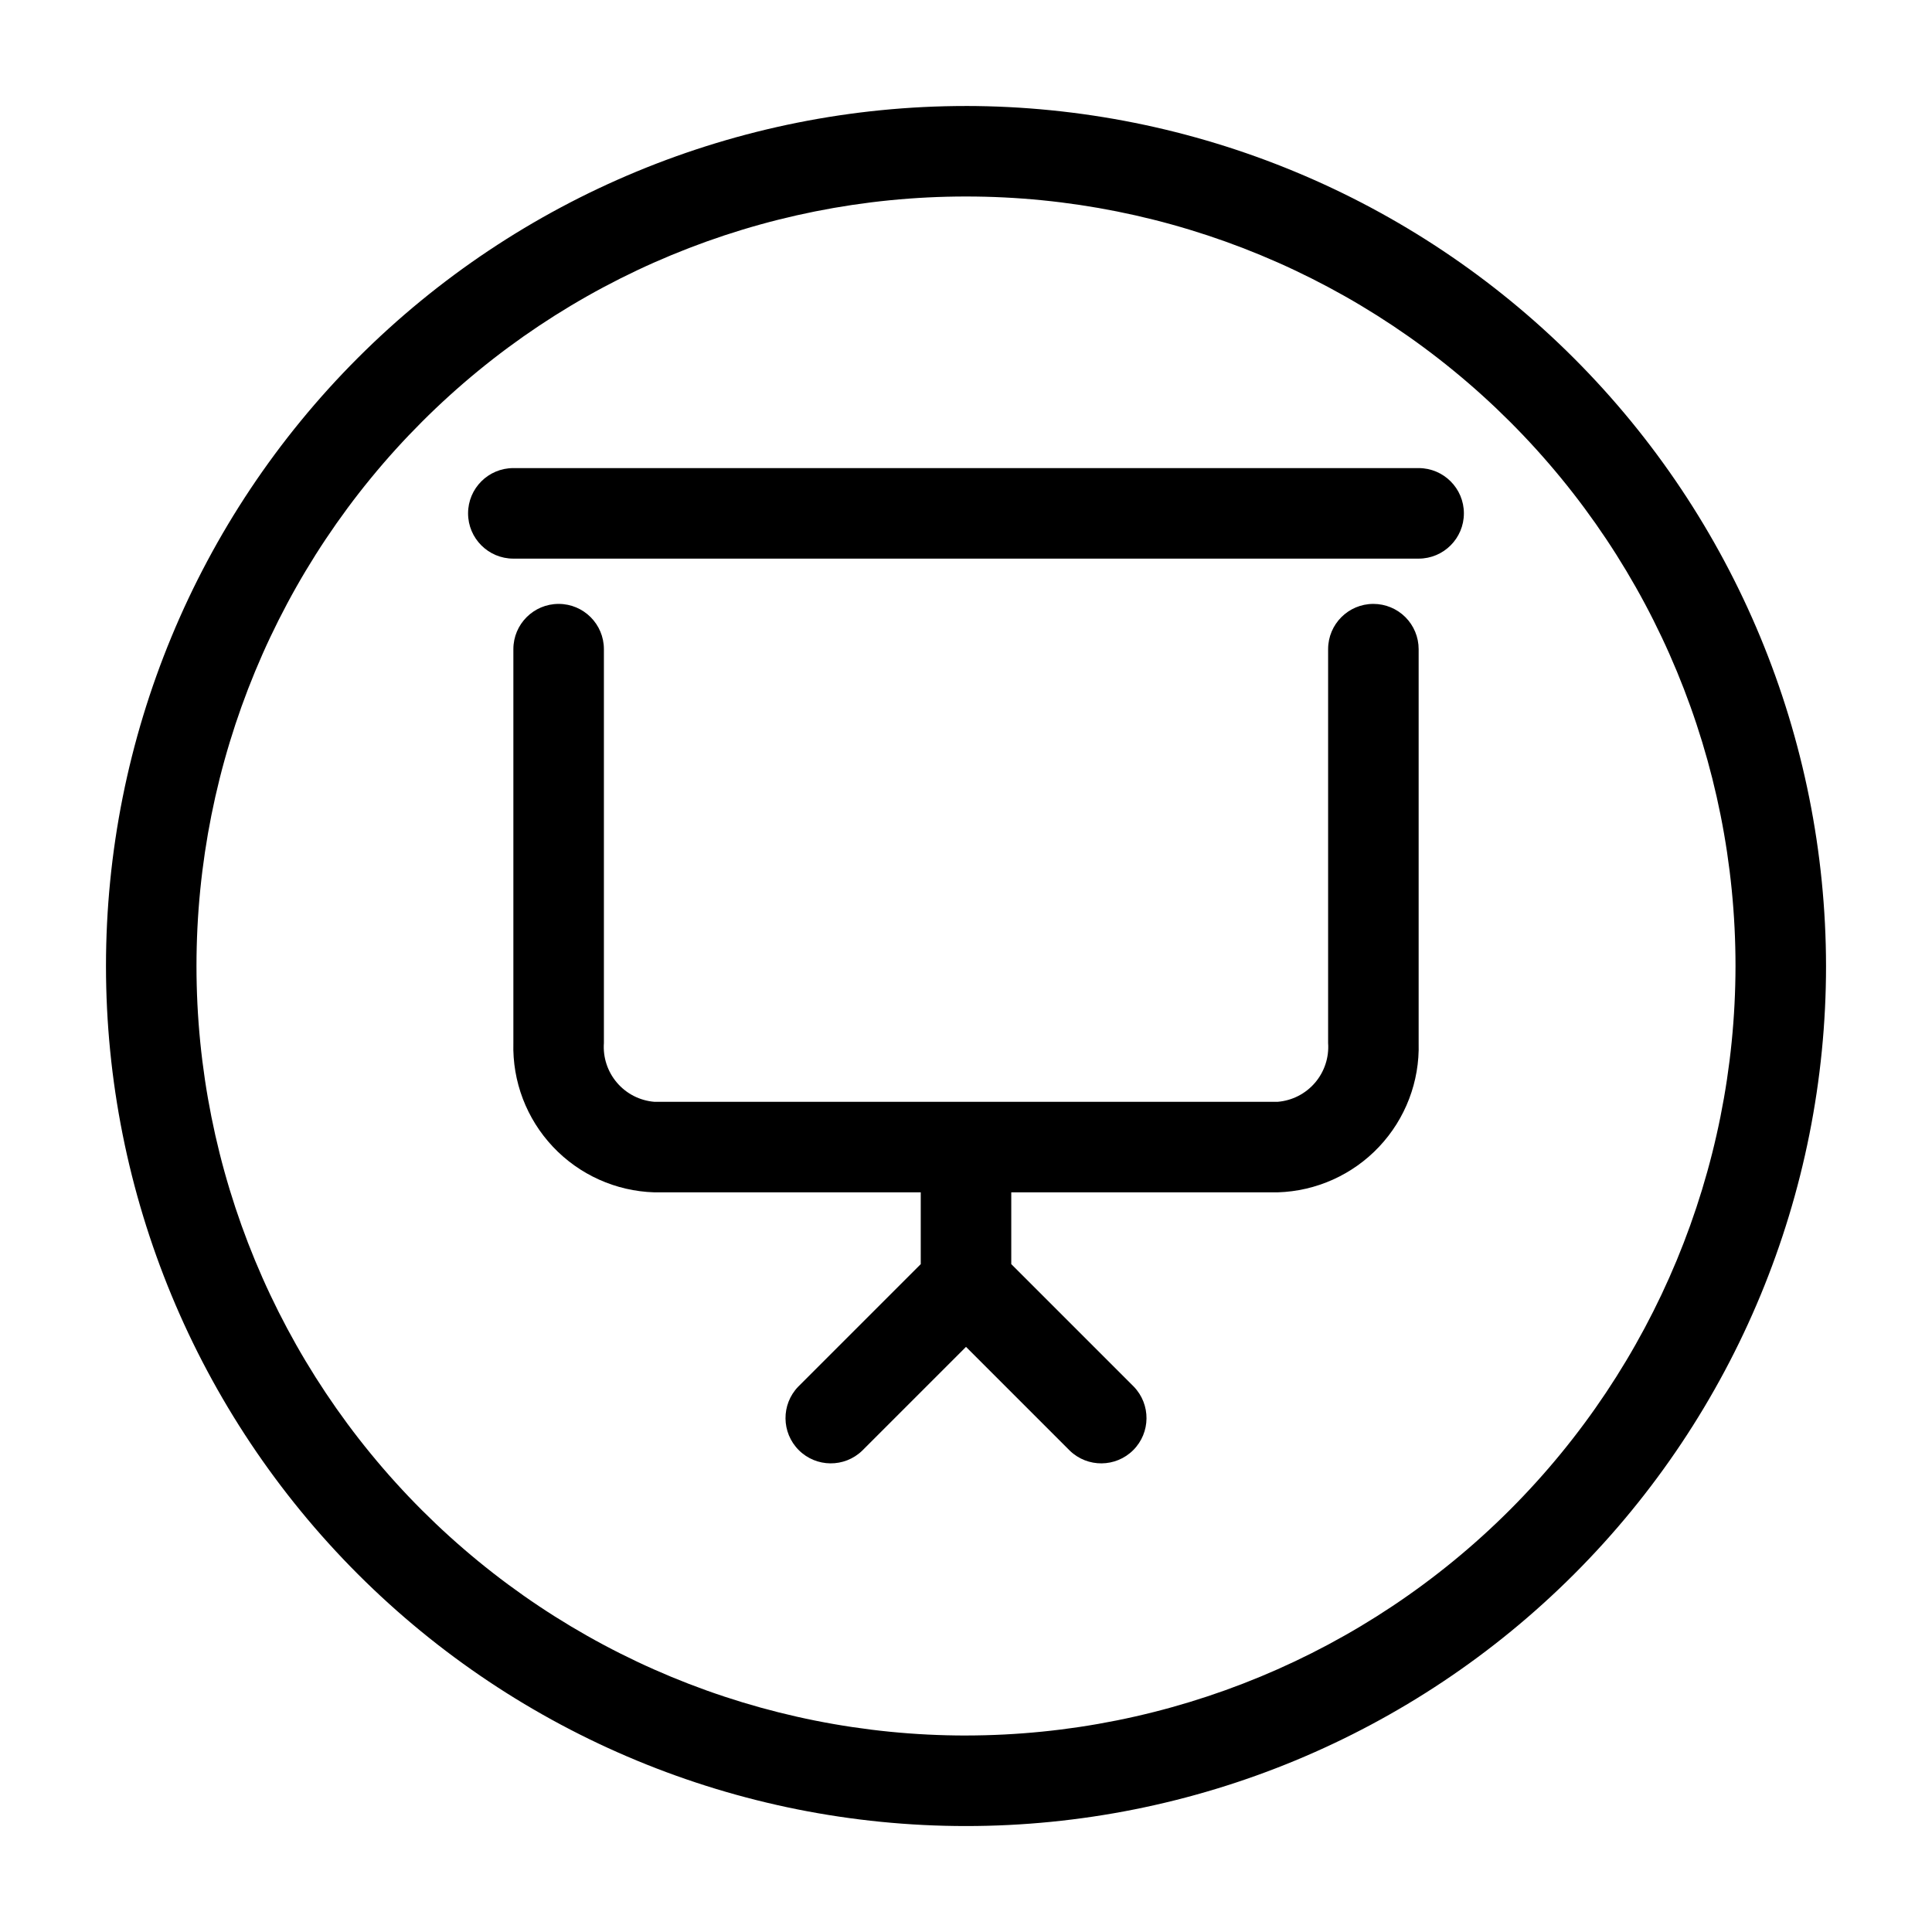 <?xml version="1.0" encoding="UTF-8"?>
<!-- The Best Svg Icon site in the world: iconSvg.co, Visit us! https://iconsvg.co -->
<svg fill="#000000" width="800px" height="800px" version="1.1" viewBox="144 144 512 512" xmlns="http://www.w3.org/2000/svg">
 <g>
  <path d="m507.96 304.04c-6.625 0-11.996 5.371-11.996 11.996v104.36c0.277 3.832-0.973 7.621-3.469 10.539-2.5 2.922-6.051 4.738-9.883 5.055h-165.22c-3.832-0.316-7.383-2.133-9.879-5.055-2.5-2.918-3.75-6.707-3.473-10.539v-104.36c0-6.625-5.371-11.996-11.996-11.996s-11.996 5.371-11.996 11.996v104.36c-0.285 10.199 3.488 20.09 10.488 27.512s16.656 11.762 26.855 12.074h70.617v19.023l-32.473 32.473c-4.547 4.707-4.481 12.188 0.145 16.816 4.629 4.625 12.109 4.691 16.816 0.145l27.508-27.504 27.504 27.504c4.707 4.547 12.188 4.481 16.816-0.145 4.625-4.629 4.691-12.109 0.145-16.816l-32.473-32.473v-19.023h70.617c10.199-0.312 19.855-4.652 26.855-12.074s10.773-17.312 10.488-27.512v-104.36c0-3.184-1.266-6.234-3.512-8.484-2.25-2.25-5.301-3.512-8.484-3.512z"/>
  <path d="m519.95 268.05h-239.91c-6.625 0-11.996 5.371-11.996 11.996s5.371 11.996 11.996 11.996h239.91c6.625 0 11.996-5.371 11.996-11.996s-5.371-11.996-11.996-11.996z"/>
  <path d="m400 172.09c-60.449 0-118.42 24.012-161.16 66.754-42.742 42.742-66.754 100.71-66.754 161.16 0 60.445 24.012 118.41 66.754 161.16 42.742 42.742 100.71 66.758 161.16 66.758 60.445 0 118.41-24.016 161.16-66.758s66.758-100.71 66.758-161.16c-0.07-60.426-24.102-118.36-66.828-161.09-42.73-42.73-100.66-66.762-161.09-66.828zm0 431.84c-54.086 0-105.95-21.484-144.2-59.727-38.246-38.246-59.73-90.113-59.73-144.2 0-54.086 21.484-105.95 59.73-144.2 38.242-38.246 90.109-59.73 144.2-59.73 54.082 0 105.95 21.484 144.2 59.73 38.242 38.242 59.727 90.109 59.727 144.2-0.062 54.062-21.566 105.9-59.793 144.13-38.23 38.227-90.066 59.73-144.13 59.793z"/>
 </g>
</svg>